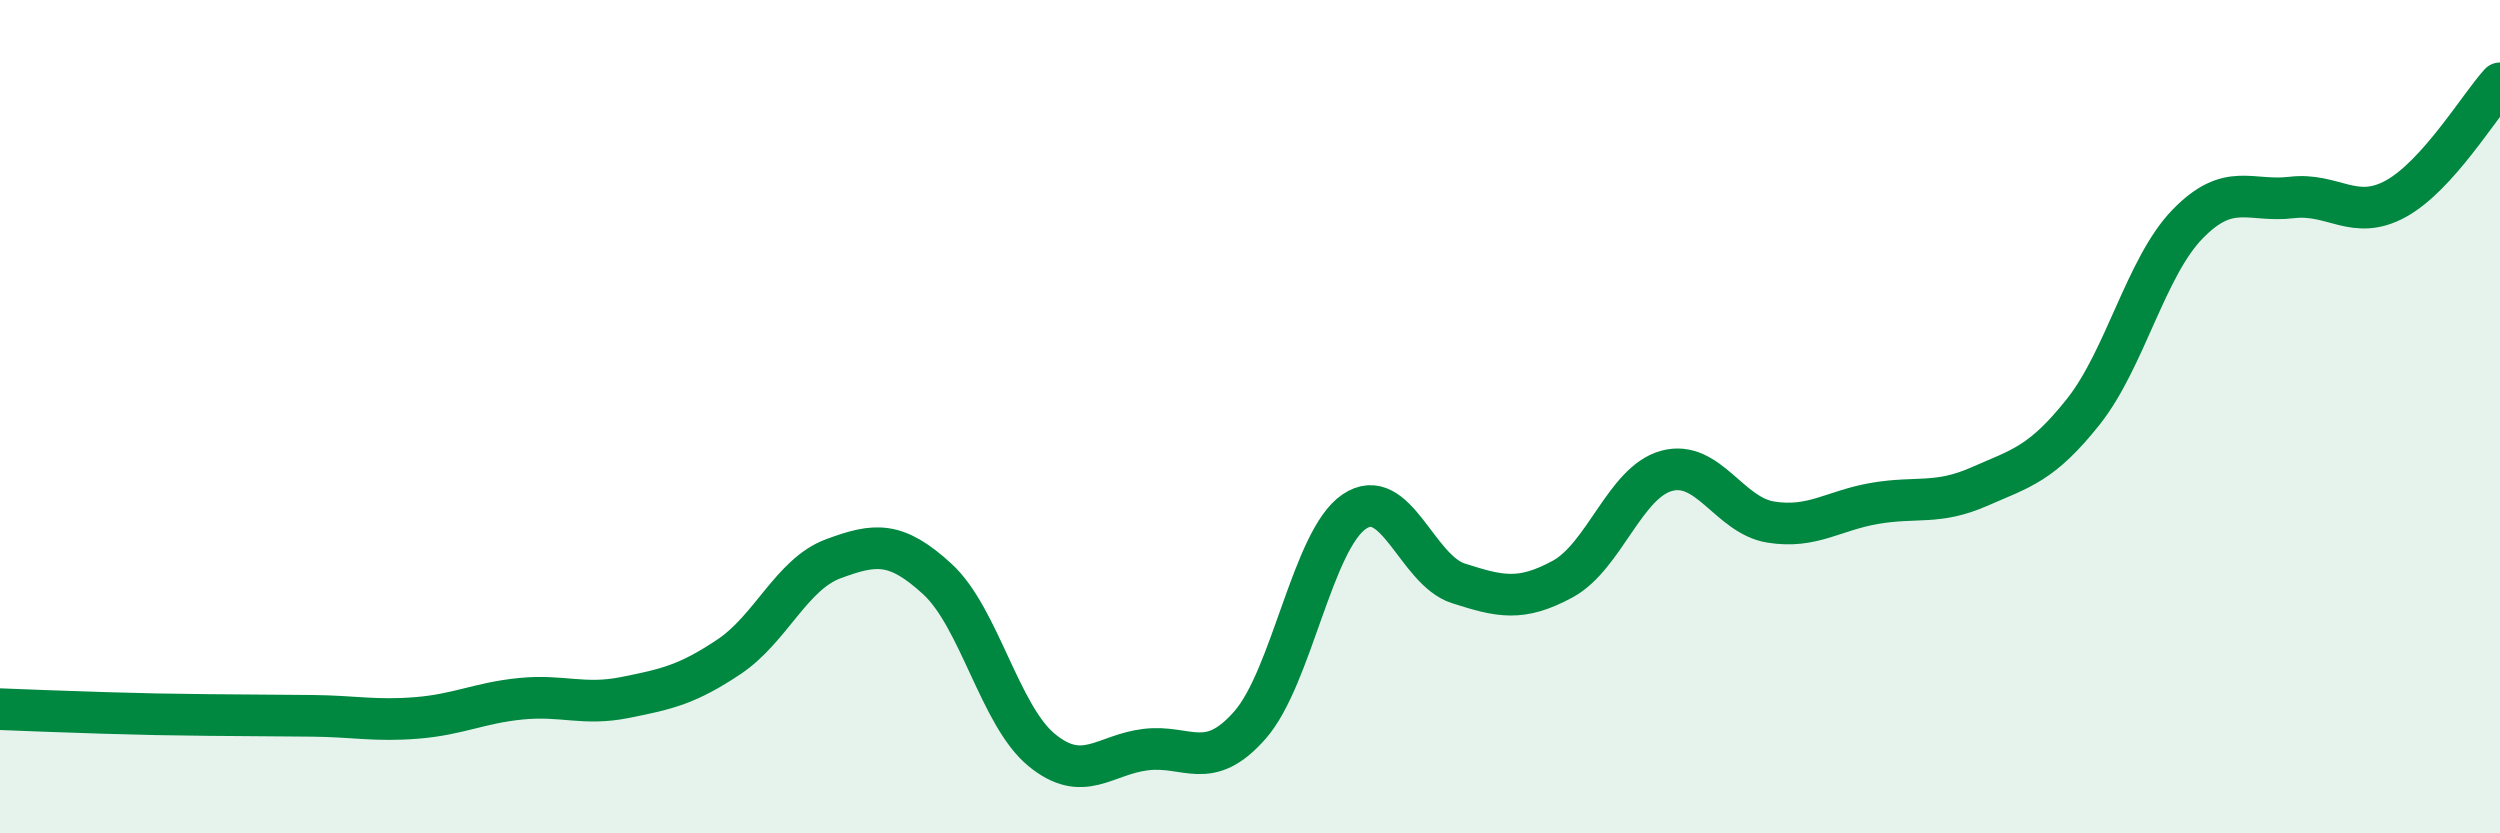 
    <svg width="60" height="20" viewBox="0 0 60 20" xmlns="http://www.w3.org/2000/svg">
      <path
        d="M 0,17.02 C 0.5,17.04 1.5,17.08 2.5,17.11 C 3.5,17.14 4,17.15 5,17.16 C 6,17.17 6.5,17.17 7.5,17.18 C 8.5,17.19 9,17.31 10,17.23 C 11,17.15 11.5,16.87 12.5,16.77 C 13.5,16.67 14,16.94 15,16.74 C 16,16.54 16.5,16.43 17.5,15.76 C 18.5,15.09 19,13.78 20,13.41 C 21,13.04 21.5,12.98 22.5,13.9 C 23.5,14.82 24,17.18 25,18 C 26,18.82 26.5,18.11 27.5,17.99 C 28.5,17.87 29,18.54 30,17.4 C 31,16.26 31.5,12.96 32.5,12.28 C 33.5,11.6 34,13.68 35,14 C 36,14.32 36.5,14.44 37.5,13.9 C 38.5,13.36 39,11.57 40,11.3 C 41,11.03 41.5,12.37 42.5,12.53 C 43.5,12.69 44,12.25 45,12.08 C 46,11.91 46.5,12.12 47.5,11.68 C 48.5,11.24 49,11.14 50,9.88 C 51,8.62 51.5,6.41 52.5,5.38 C 53.5,4.35 54,4.86 55,4.74 C 56,4.62 56.5,5.32 57.5,4.77 C 58.5,4.22 59.5,2.55 60,2L60 20L0 20Z"
        fill="#008740"
        opacity="0.1"
        stroke-linecap="round"
        stroke-linejoin="round"
      />
      <path
        d="M 0,17.02 C 0.5,17.04 1.5,17.08 2.5,17.11 C 3.5,17.14 4,17.15 5,17.16 C 6,17.17 6.5,17.17 7.5,17.18 C 8.5,17.19 9,17.31 10,17.23 C 11,17.15 11.5,16.87 12.5,16.77 C 13.5,16.67 14,16.94 15,16.74 C 16,16.54 16.5,16.43 17.5,15.76 C 18.5,15.09 19,13.78 20,13.41 C 21,13.04 21.5,12.98 22.5,13.9 C 23.5,14.82 24,17.18 25,18 C 26,18.82 26.5,18.11 27.5,17.99 C 28.5,17.87 29,18.54 30,17.4 C 31,16.26 31.5,12.96 32.5,12.28 C 33.5,11.6 34,13.68 35,14 C 36,14.32 36.5,14.44 37.5,13.9 C 38.5,13.36 39,11.57 40,11.3 C 41,11.03 41.5,12.37 42.5,12.53 C 43.5,12.69 44,12.25 45,12.08 C 46,11.91 46.5,12.12 47.5,11.68 C 48.5,11.24 49,11.14 50,9.88 C 51,8.62 51.5,6.41 52.5,5.38 C 53.5,4.35 54,4.86 55,4.74 C 56,4.62 56.5,5.32 57.5,4.77 C 58.5,4.22 59.5,2.55 60,2"
        stroke="#008740"
        stroke-width="1"
        fill="none"
        stroke-linecap="round"
        stroke-linejoin="round"
      />
    </svg>
  